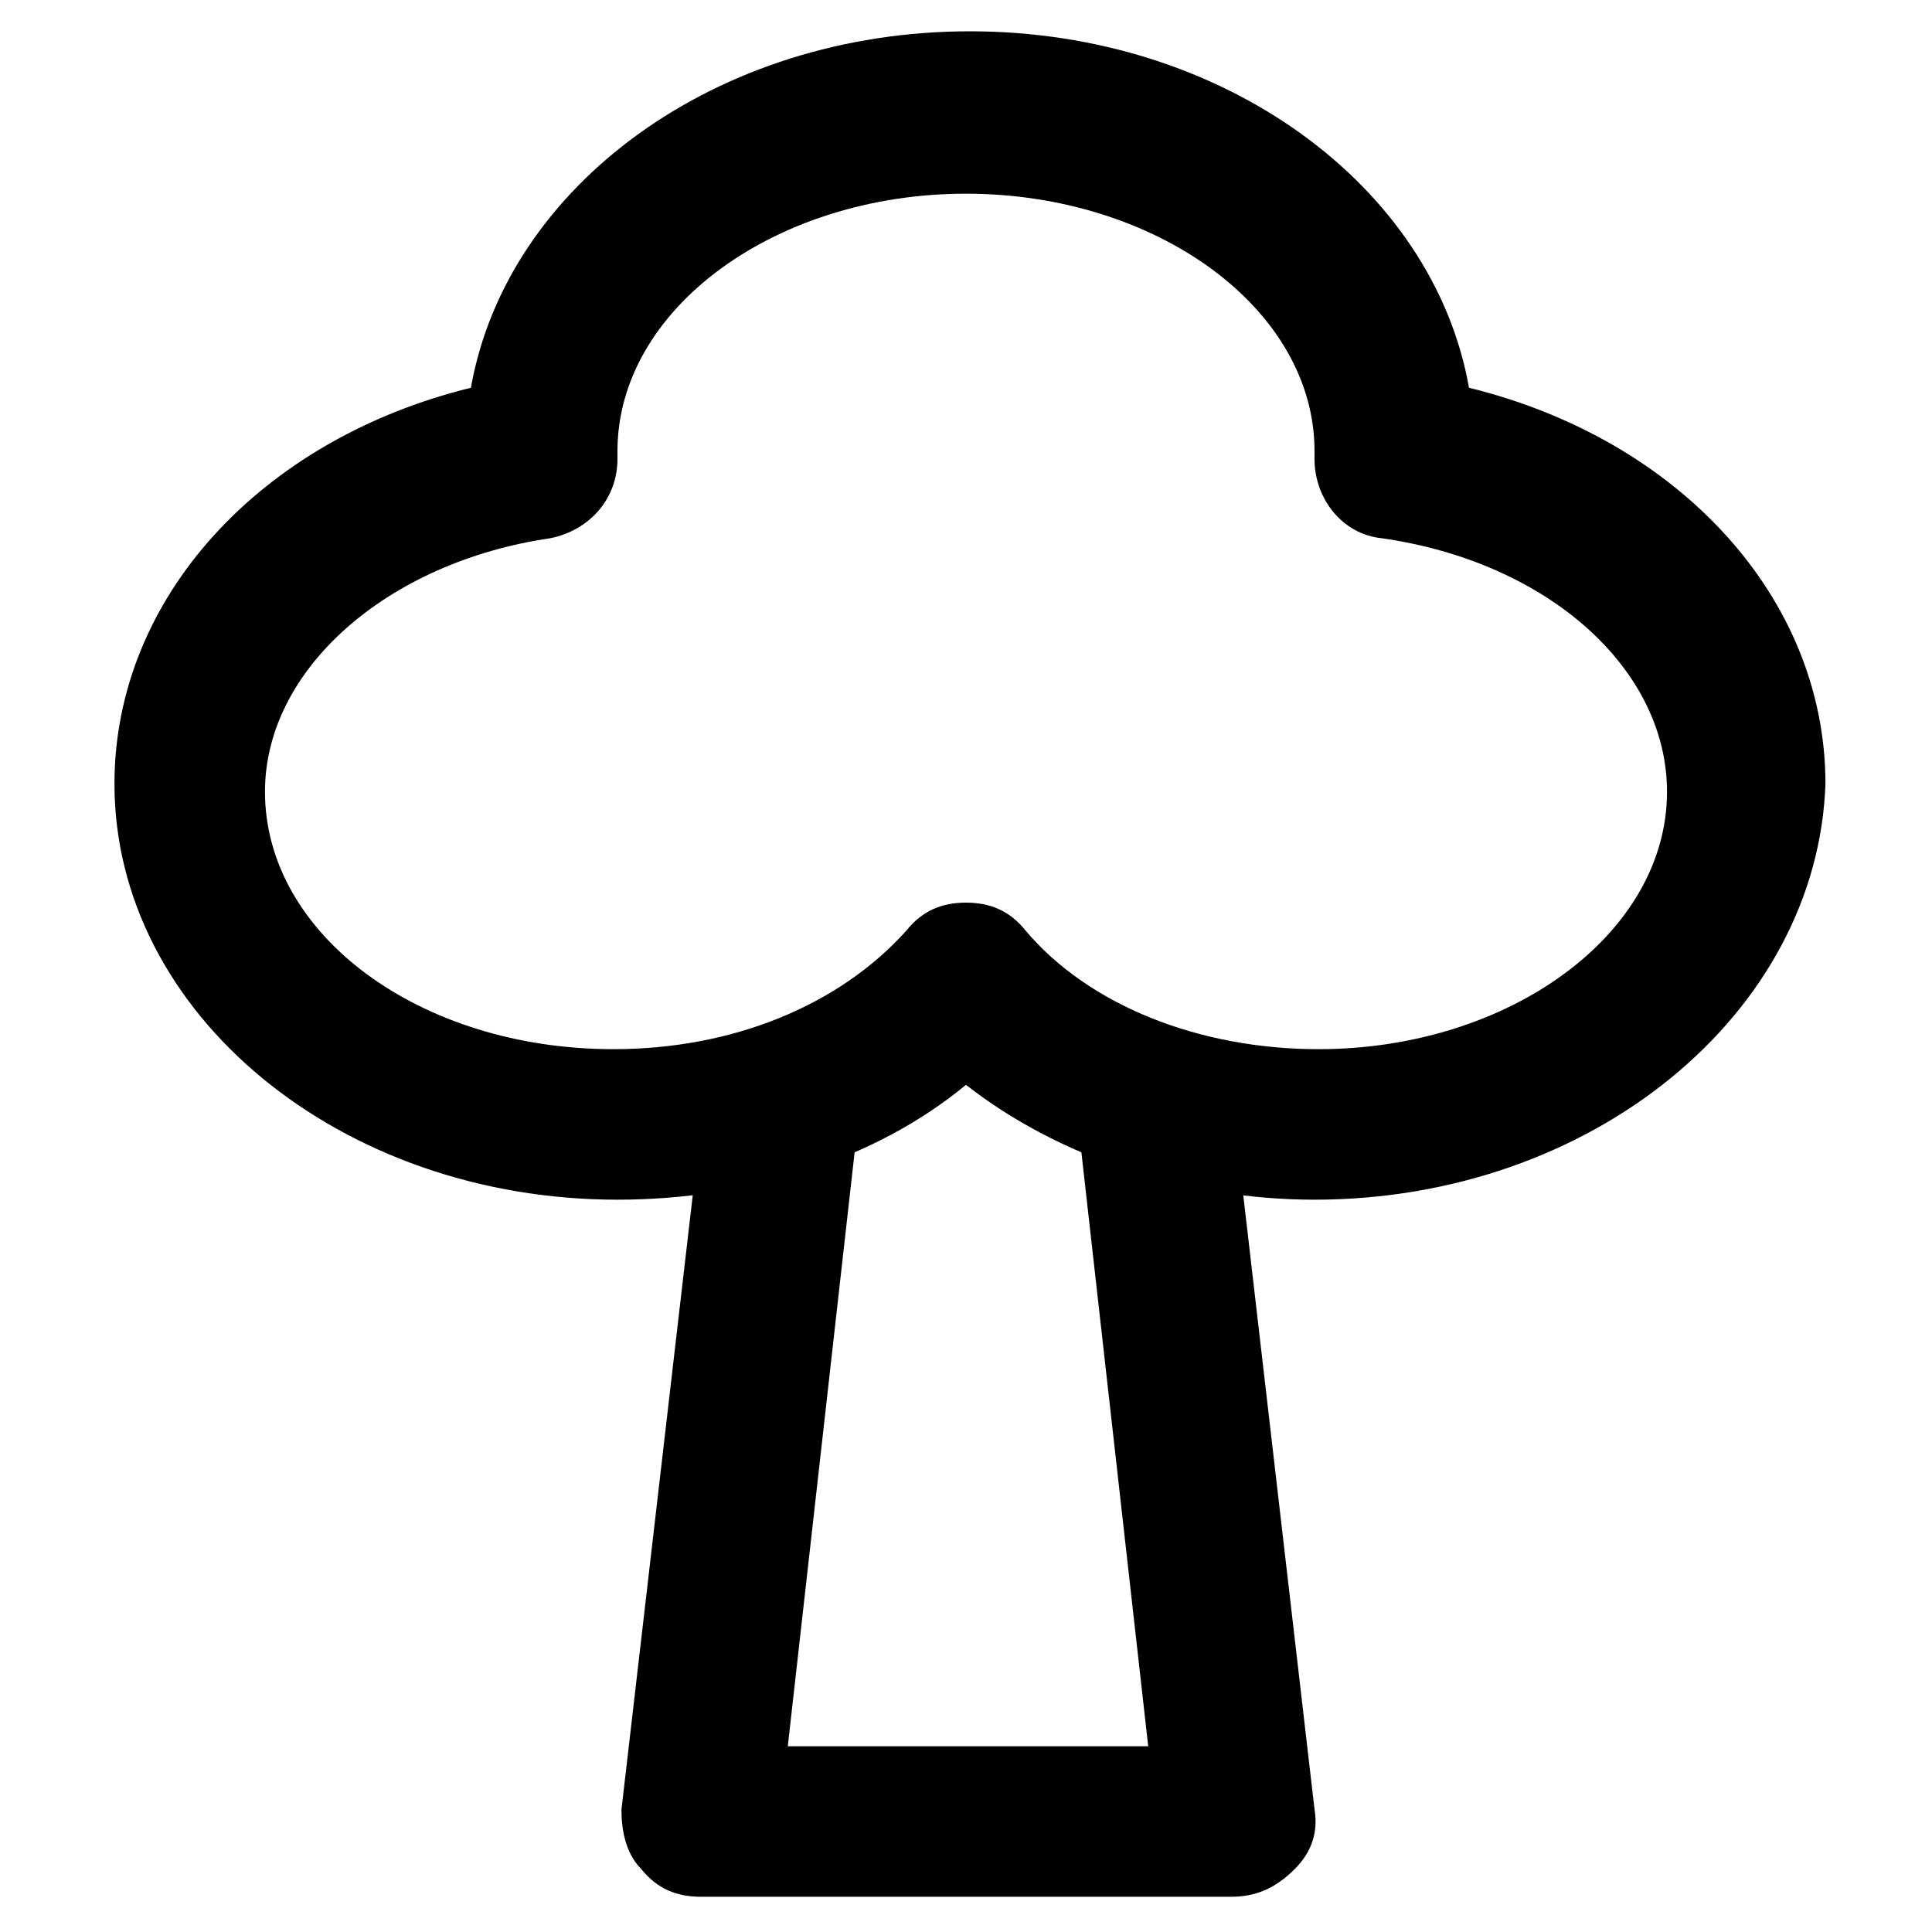 <?xml version="1.0" encoding="UTF-8"?>
<!-- Uploaded to: SVG Repo, www.svgrepo.com, Generator: SVG Repo Mixer Tools -->
<svg fill="#000000" width="800px" height="800px" version="1.1" viewBox="144 144 512 512" xmlns="http://www.w3.org/2000/svg">
 <g>
  <path d="m492.36 461.93c-34.637 0-68.223-11.547-92.363-30.438-24.141 19.941-57.727 30.438-92.363 30.438-73.473 0-133.3-49.332-133.3-110.21 0-49.332 38.836-91.316 94.465-104.96 9.445-53.531 65.074-94.465 132.25-94.465s122.8 40.934 132.25 94.465c55.629 13.645 94.465 55.629 94.465 104.96-2.102 60.875-61.93 110.21-135.4 110.21zm-92.363-78.723c6.297 0 11.547 2.098 15.742 7.348 16.793 19.941 46.184 31.488 77.672 31.488 50.383 0 92.363-30.438 92.363-68.223 0-32.539-31.488-60.879-75.57-67.176-10.496-1.051-17.844-10.496-17.844-20.992v-2.098c0-37.785-41.984-68.223-92.363-68.223-50.383 0-92.363 30.438-92.363 68.223v2.098c0 10.496-7.348 18.895-17.844 20.992-43.035 6.297-75.57 34.637-75.57 67.176 0 37.785 40.934 68.223 92.363 68.223 31.488 0 59.828-11.547 77.672-31.488 4.195-5.246 9.441-7.348 15.742-7.348z"/>
  <path d="m470.32 646.66h-140.64c-6.297 0-11.547-2.098-15.742-7.348-4.199-4.199-5.246-10.496-5.246-15.742l22.043-189.98c1.051-11.547 11.547-18.895 23.09-17.844 11.547 1.051 18.895 11.547 17.844 23.09l-18.895 167.94h95.516l-18.895-167.94c-1.051-11.547 7.348-20.992 17.844-23.09 11.547-1.051 20.992 7.348 23.09 17.844l22.043 189.98c1.051 6.297-1.051 11.547-5.246 15.742-5.254 5.246-10.5 7.348-16.801 7.348z"/>
 </g>
</svg>